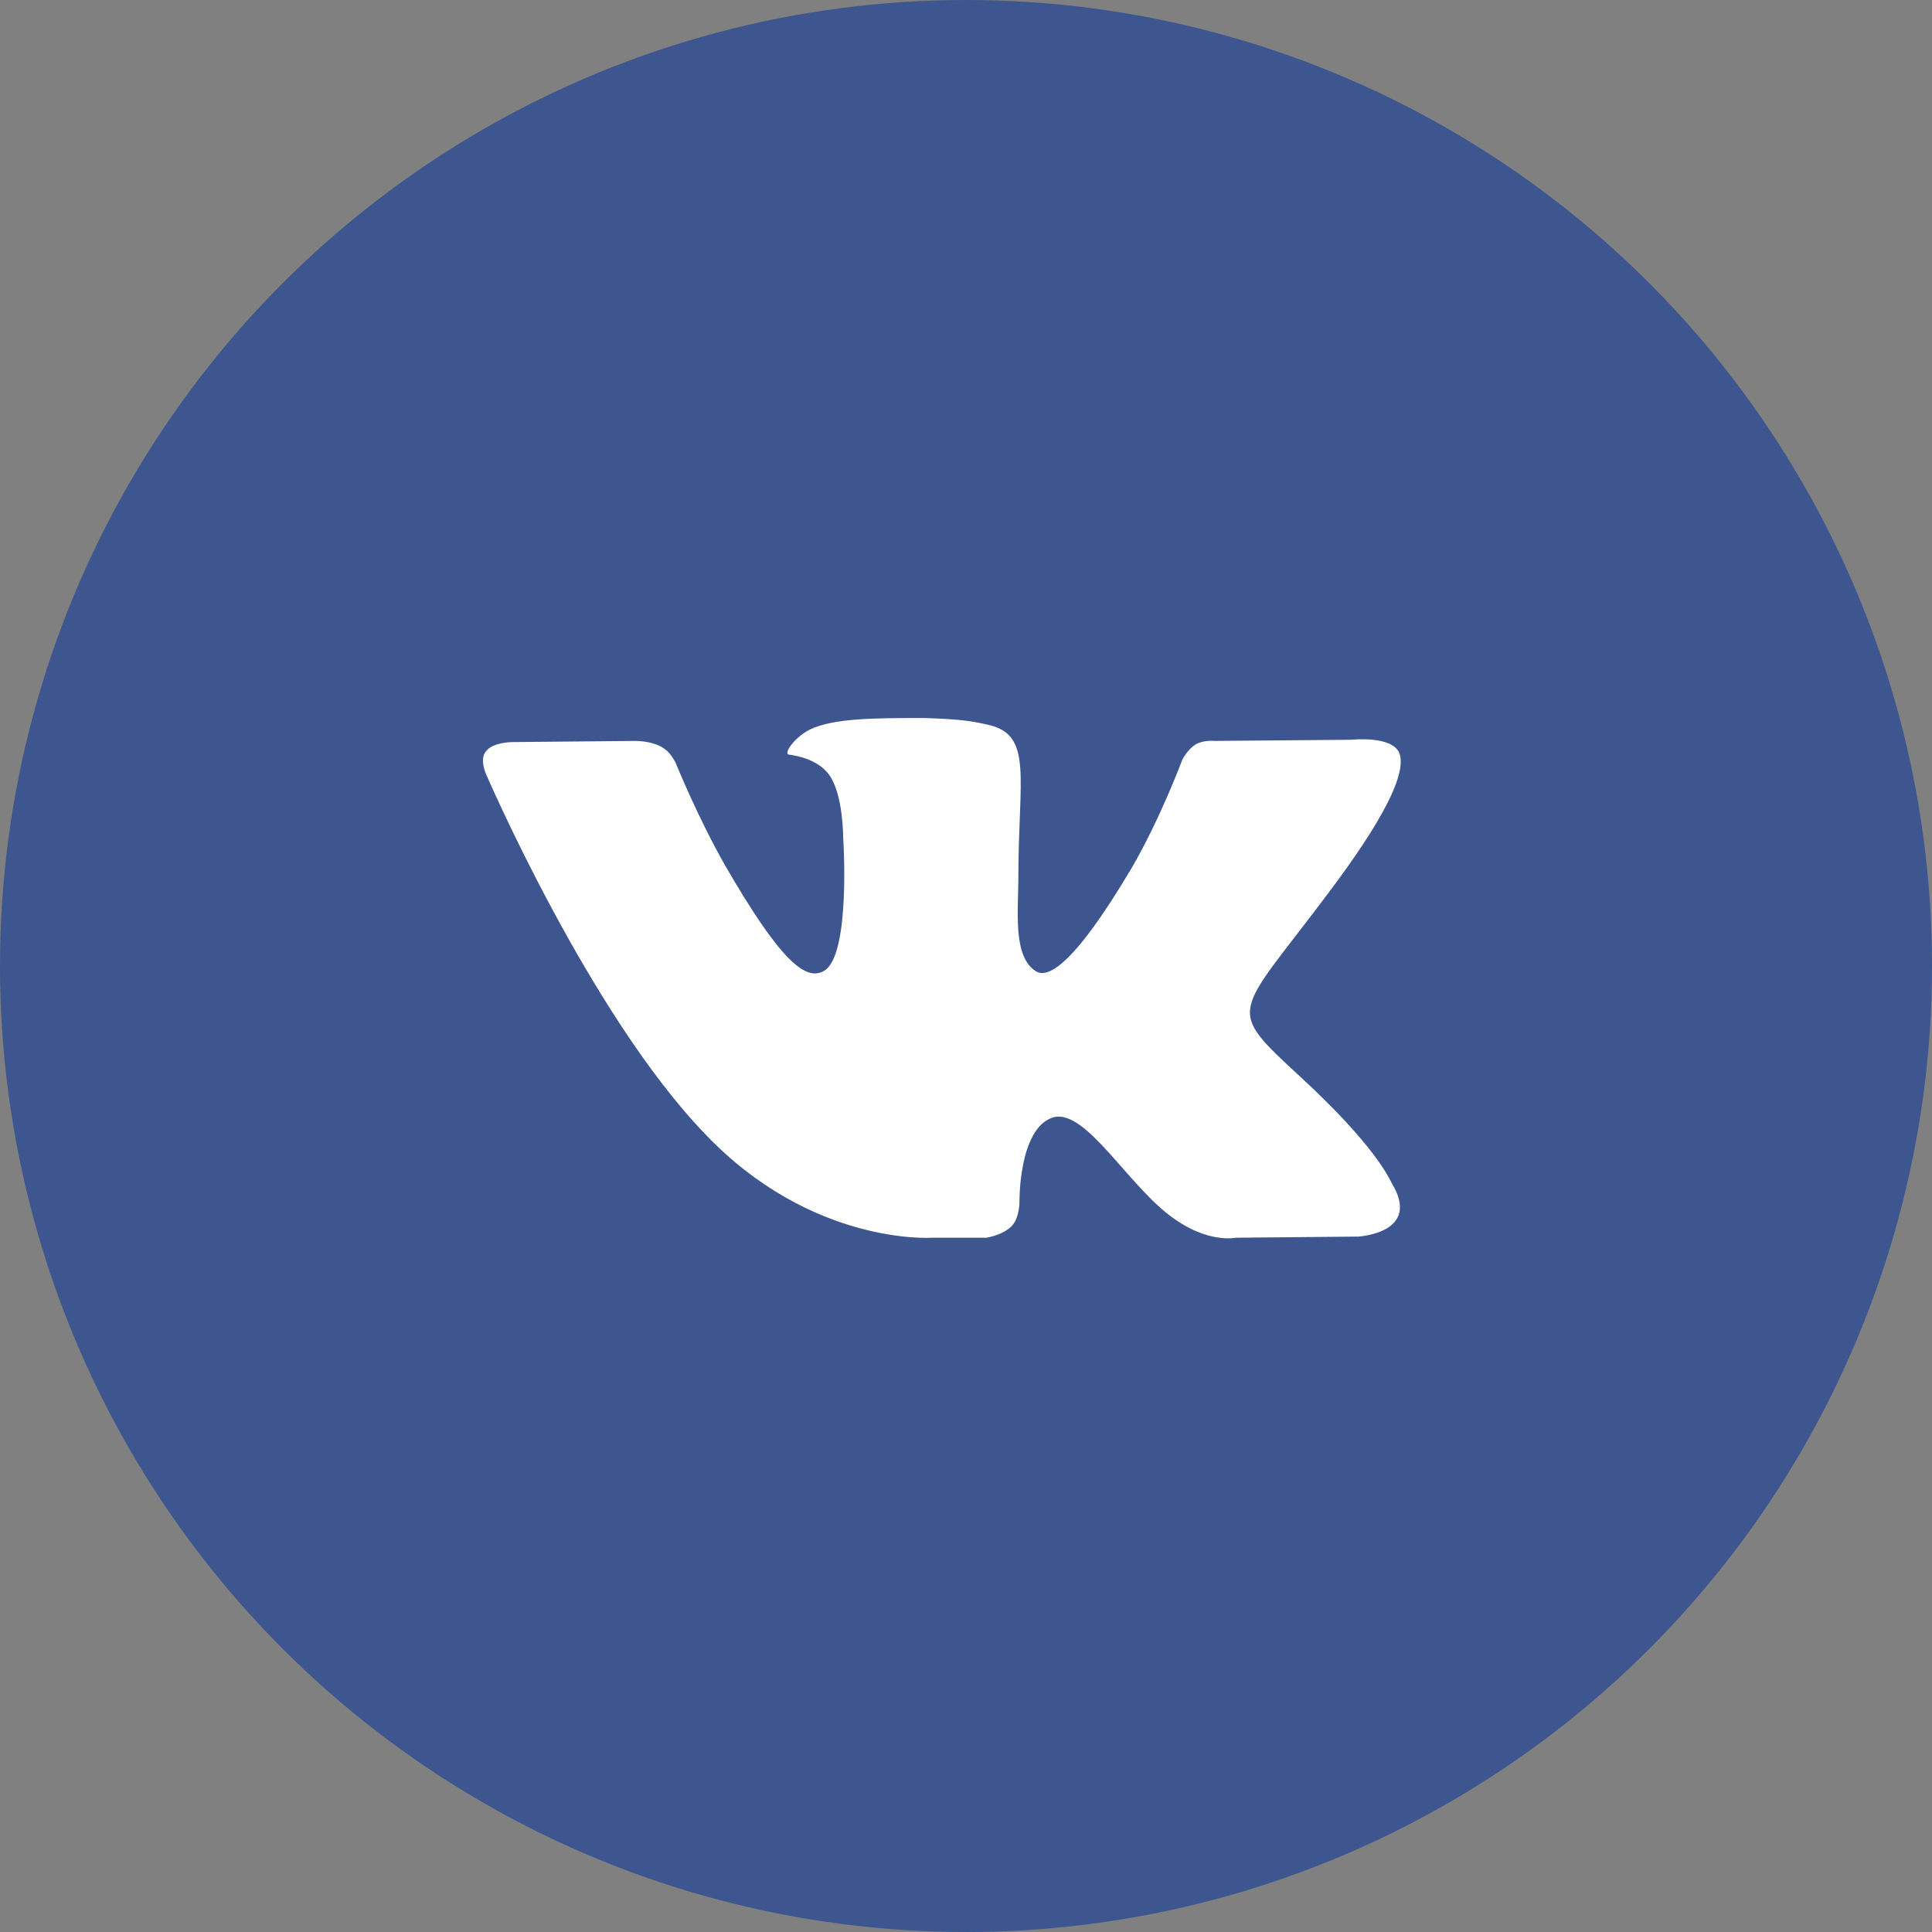 <?xml version="1.0" encoding="UTF-8"?> <svg xmlns="http://www.w3.org/2000/svg" width="40" height="40" viewBox="0 0 40 40" fill="none"><rect x="0" y="0" width="40" height="40" fill="#808080" stroke="none"/><circle cx="20" cy="20" r="20" fill="#3D568F"></circle><path fill-rule="evenodd" clip-rule="evenodd" d="M19.282 25.626H20.42C20.42 25.626 20.752 25.578 20.941 25.389C21.107 25.223 21.107 24.891 21.107 24.891C21.107 24.891 21.084 23.374 21.794 23.137C22.482 22.924 23.382 24.607 24.33 25.247C25.041 25.744 25.586 25.626 25.586 25.626L28.122 25.602C28.122 25.602 29.45 25.531 28.81 24.488C28.762 24.393 28.454 23.706 26.937 22.308C25.349 20.838 25.563 21.076 27.482 18.516C28.644 16.976 29.118 16.027 28.976 15.601C28.833 15.222 27.98 15.316 27.98 15.316L25.136 15.34C25.136 15.34 24.923 15.316 24.757 15.411C24.567 15.53 24.473 15.743 24.473 15.743C24.473 15.743 24.022 16.952 23.43 17.971C22.15 20.128 21.652 20.246 21.439 20.104C20.965 19.796 21.084 18.848 21.084 18.184C21.084 16.099 21.392 15.222 20.467 15.008C20.159 14.937 19.922 14.89 19.14 14.866C18.121 14.866 17.268 14.866 16.77 15.103C16.438 15.269 16.201 15.625 16.344 15.625C16.533 15.648 16.96 15.743 17.173 16.051C17.457 16.454 17.457 17.331 17.457 17.331C17.457 17.331 17.623 19.796 17.055 20.104C16.675 20.317 16.154 19.89 15.016 17.924C14.448 16.928 13.997 15.814 13.997 15.814C13.997 15.814 13.902 15.601 13.76 15.506C13.642 15.411 13.405 15.34 13.144 15.34L10.608 15.364C10.608 15.364 10.205 15.364 10.063 15.553C9.921 15.719 10.063 16.027 10.063 16.027C10.063 16.027 12.196 20.981 14.59 23.469C16.794 25.792 19.282 25.626 19.282 25.626V25.626Z" fill="white"></path></svg> 